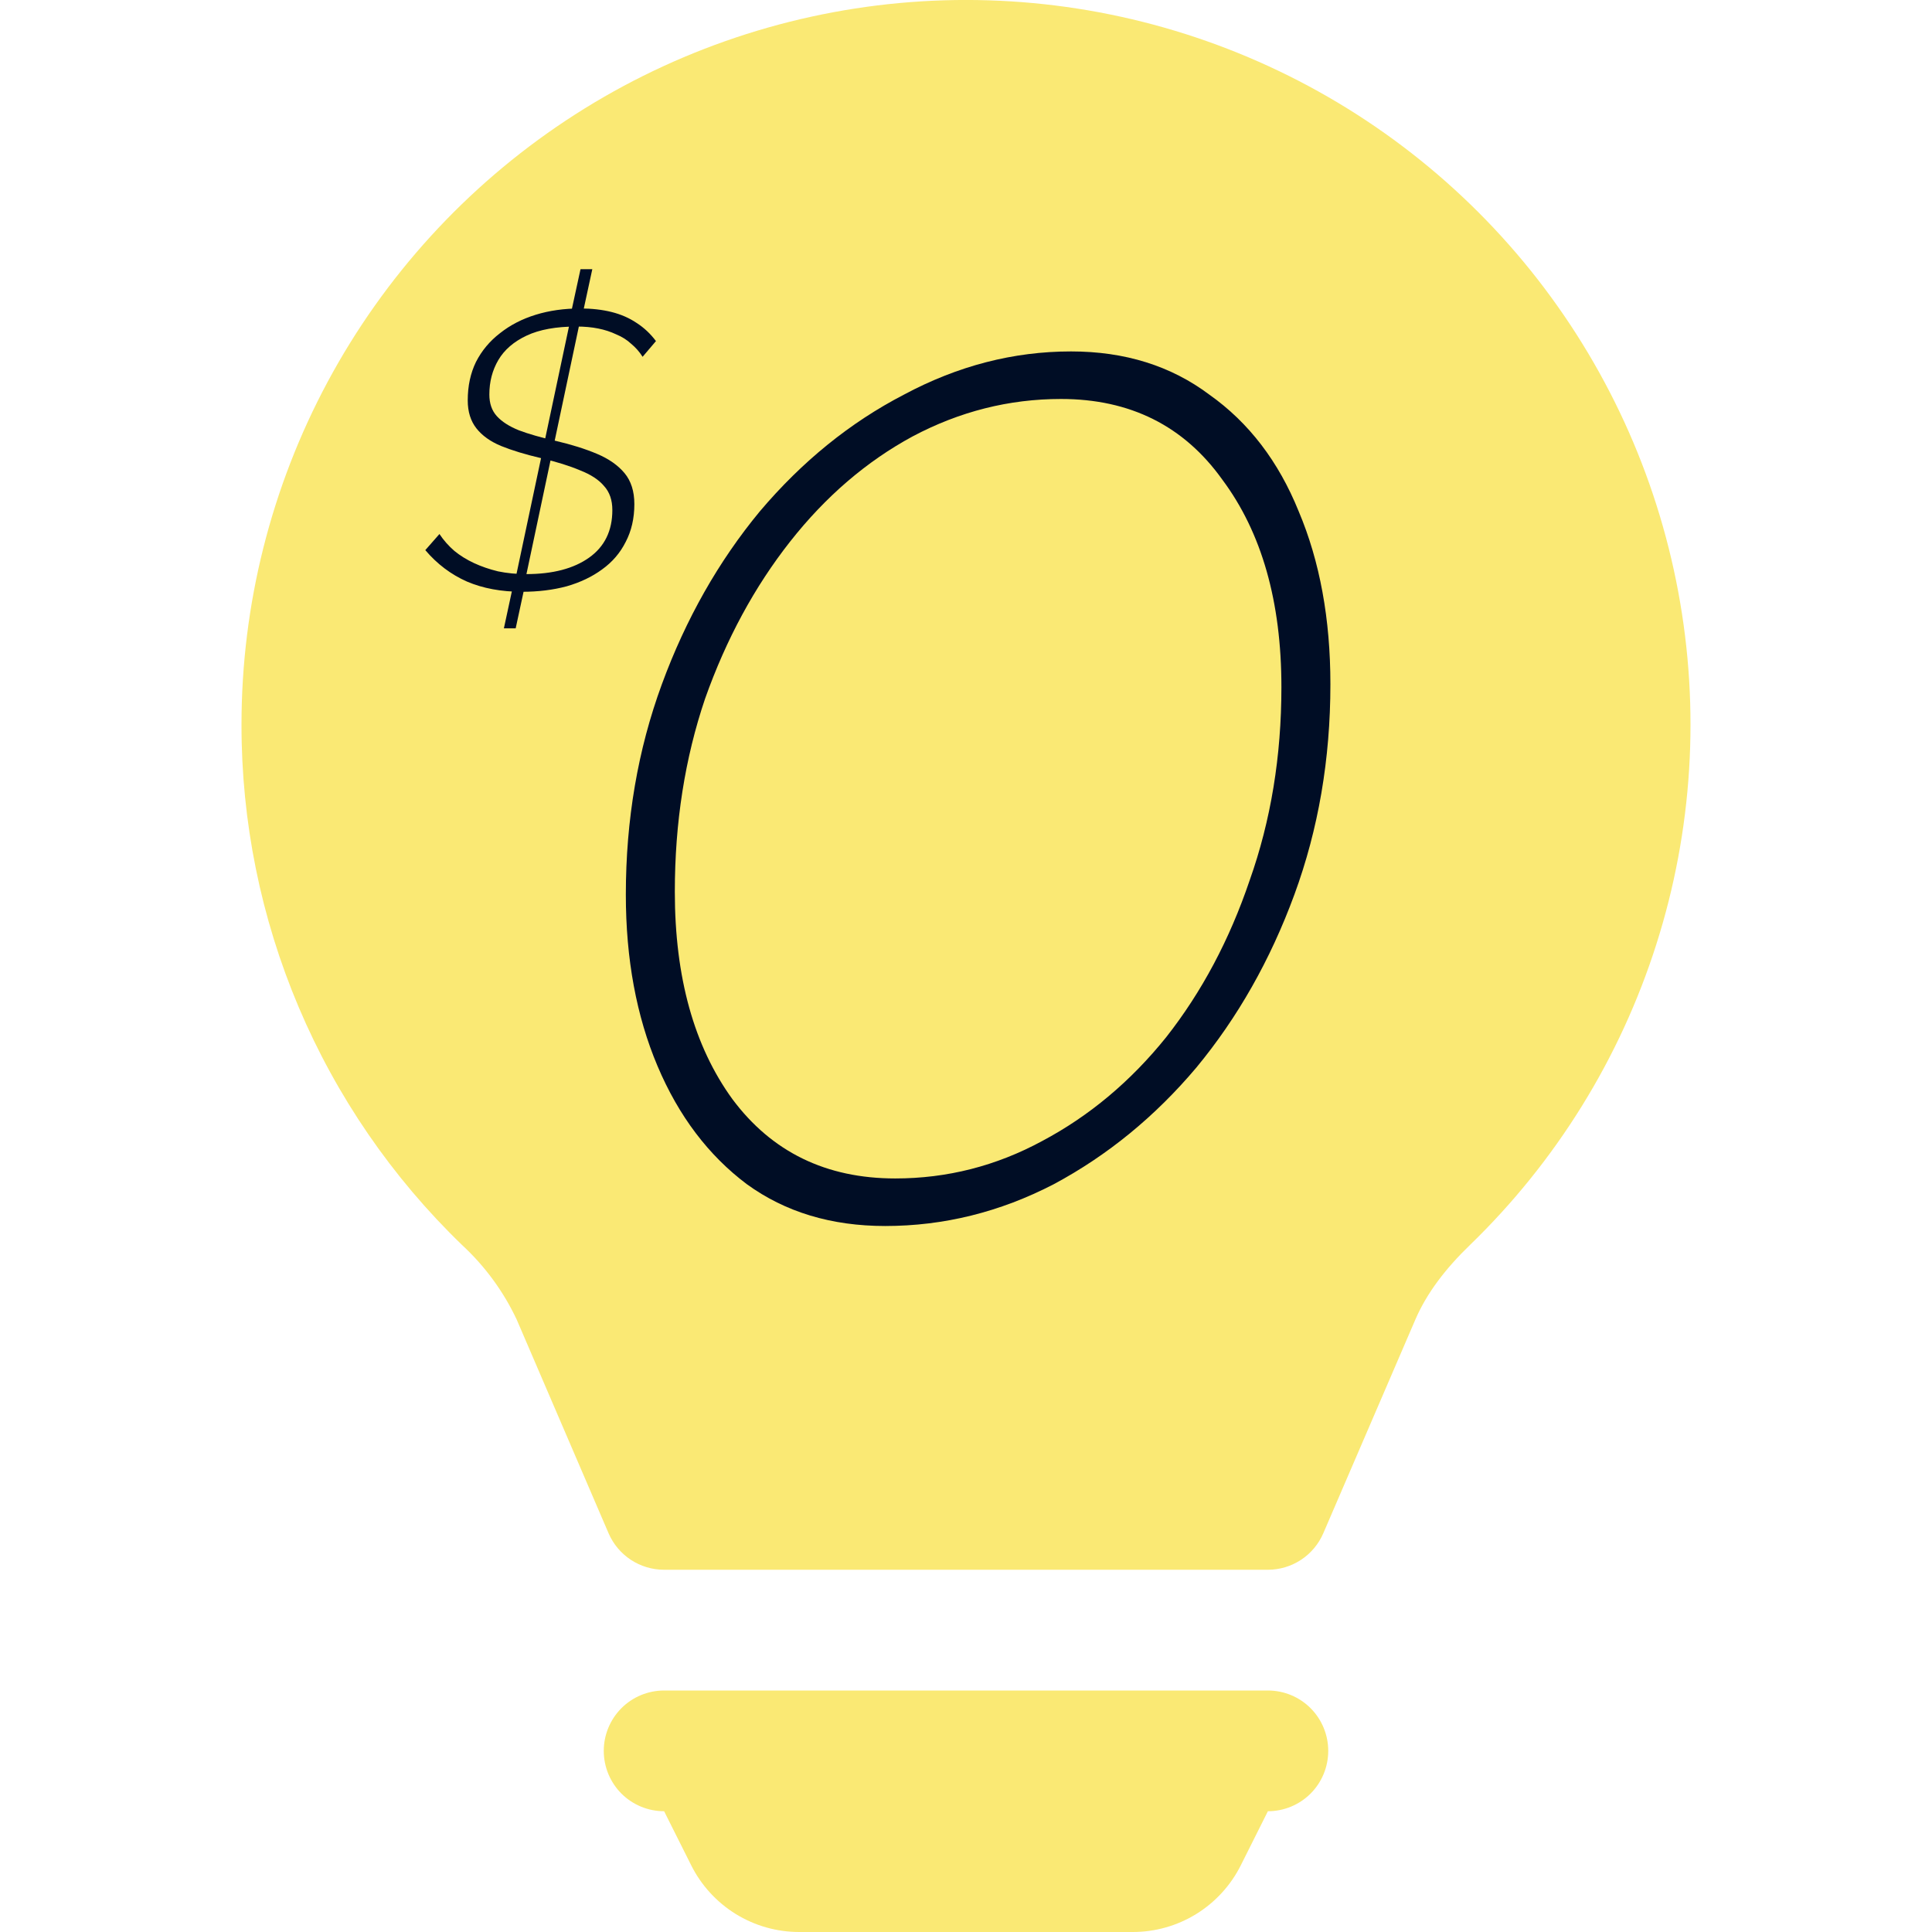 <svg width="59" height="59" viewBox="0 0 59 59" fill="none" xmlns="http://www.w3.org/2000/svg">
<g clip-path="url(#clip0_1_486)">
<path d="M7.375 22.125C7.375 18.471 8.28 14.875 10.008 11.656C11.737 8.437 14.236 5.697 17.282 3.679C20.327 1.662 23.826 0.43 27.463 0.093C31.102 -0.243 34.766 0.327 38.13 1.752C41.495 3.177 44.453 5.413 46.743 8.26C49.032 11.108 50.581 14.478 51.25 18.069C51.92 21.661 51.69 25.363 50.58 28.843C49.471 32.325 47.516 35.477 44.892 38.018C44.143 38.741 43.568 39.493 43.221 40.301L40.411 46.824C40.269 47.154 40.032 47.436 39.732 47.634C39.431 47.832 39.079 47.937 38.719 47.938H20.281C19.921 47.938 19.568 47.833 19.266 47.635C18.965 47.437 18.728 47.155 18.585 46.824L15.779 40.297C15.374 39.437 14.807 38.663 14.108 38.018C11.975 35.958 10.279 33.489 9.122 30.758C7.965 28.027 7.371 25.091 7.375 22.125ZM18.438 53.469C18.438 52.98 18.632 52.511 18.977 52.165C19.323 51.819 19.792 51.625 20.281 51.625H38.719C39.208 51.625 39.677 51.819 40.023 52.165C40.368 52.511 40.562 52.98 40.562 53.469C40.562 53.958 40.368 54.427 40.023 54.773C39.677 55.118 39.208 55.312 38.719 55.312L37.893 56.961C37.587 57.573 37.116 58.088 36.534 58.449C35.952 58.809 35.281 59 34.596 59H24.404C23.719 59 23.048 58.809 22.466 58.449C21.884 58.088 21.413 57.573 21.107 56.961L20.281 55.312C19.792 55.312 19.323 55.118 18.977 54.773C18.632 54.427 18.438 53.958 18.438 53.469Z" fill="#FAE974"/>
<path d="M15.688 17.796H16.048L15.748 19.188H15.388L15.688 17.796ZM15.736 17.7L17.416 9.78L17.728 9.732L16.036 17.724L15.736 17.7ZM17.728 8.22H18.088L17.764 9.72L17.392 9.768L17.728 8.22ZM19.624 10.896C19.528 10.744 19.412 10.612 19.276 10.5C19.148 10.38 18.996 10.284 18.82 10.212C18.652 10.132 18.468 10.072 18.268 10.032C18.068 9.992 17.848 9.972 17.608 9.972C16.984 9.972 16.476 10.064 16.084 10.248C15.692 10.432 15.404 10.68 15.22 10.992C15.036 11.304 14.944 11.656 14.944 12.048C14.944 12.32 15.02 12.54 15.172 12.708C15.324 12.876 15.548 13.02 15.844 13.14C16.14 13.252 16.516 13.36 16.972 13.464C17.452 13.576 17.872 13.708 18.232 13.86C18.592 14.012 18.872 14.208 19.072 14.448C19.272 14.688 19.372 15.004 19.372 15.396C19.372 15.828 19.284 16.212 19.108 16.548C18.94 16.884 18.7 17.164 18.388 17.388C18.084 17.612 17.724 17.784 17.308 17.904C16.892 18.016 16.436 18.072 15.94 18.072C15.308 18.072 14.748 17.968 14.26 17.76C13.772 17.544 13.348 17.224 12.988 16.8L13.42 16.308C13.548 16.5 13.7 16.672 13.876 16.824C14.052 16.968 14.252 17.092 14.476 17.196C14.7 17.3 14.944 17.384 15.208 17.448C15.48 17.504 15.768 17.532 16.072 17.532C16.88 17.532 17.52 17.364 17.992 17.028C18.464 16.692 18.7 16.208 18.7 15.576C18.7 15.272 18.616 15.028 18.448 14.844C18.288 14.652 18.044 14.492 17.716 14.364C17.396 14.228 17 14.104 16.528 13.992C16.048 13.88 15.64 13.756 15.304 13.62C14.976 13.484 14.724 13.304 14.548 13.08C14.372 12.856 14.284 12.572 14.284 12.228C14.284 11.788 14.368 11.396 14.536 11.052C14.712 10.708 14.956 10.416 15.268 10.176C15.58 9.928 15.944 9.74 16.36 9.612C16.776 9.484 17.228 9.42 17.716 9.42C18.068 9.42 18.388 9.456 18.676 9.528C18.964 9.6 19.22 9.712 19.444 9.864C19.668 10.008 19.864 10.192 20.032 10.416L19.624 10.896Z" fill="#000D25"/>
<path d="M27.032 37.44C25.389 37.44 23.981 37.015 22.808 36.164C21.635 35.284 20.725 34.081 20.08 32.556C19.435 31.031 19.112 29.285 19.112 27.32C19.112 25.032 19.479 22.891 20.212 20.896C20.945 18.901 21.943 17.141 23.204 15.616C24.495 14.091 25.961 12.903 27.604 12.052C29.247 11.172 30.948 10.732 32.708 10.732C34.351 10.732 35.759 11.172 36.932 12.052C38.135 12.903 39.044 14.091 39.66 15.616C40.305 17.141 40.628 18.901 40.628 20.896C40.628 23.184 40.261 25.325 39.528 27.32C38.795 29.315 37.797 31.075 36.536 32.6C35.275 34.096 33.823 35.284 32.18 36.164C30.537 37.015 28.821 37.44 27.032 37.44ZM27.34 35.988C28.924 35.988 30.42 35.607 31.828 34.844C33.265 34.081 34.527 33.025 35.612 31.676C36.697 30.297 37.548 28.699 38.164 26.88C38.809 25.061 39.132 23.096 39.132 20.984C39.132 18.373 38.531 16.261 37.328 14.648C36.155 13.005 34.512 12.184 32.4 12.184C30.816 12.184 29.305 12.565 27.868 13.328C26.46 14.091 25.213 15.161 24.128 16.54C23.043 17.919 22.177 19.517 21.532 21.336C20.916 23.155 20.608 25.12 20.608 27.232C20.608 29.843 21.195 31.955 22.368 33.568C23.571 35.181 25.228 35.988 27.34 35.988Z" fill="#000D25"/>
</g>
<defs>
<clipPath id="clip0_1_486">
<rect width="59" height="59" fill="white"/>
</clipPath>
</defs>
</svg>
